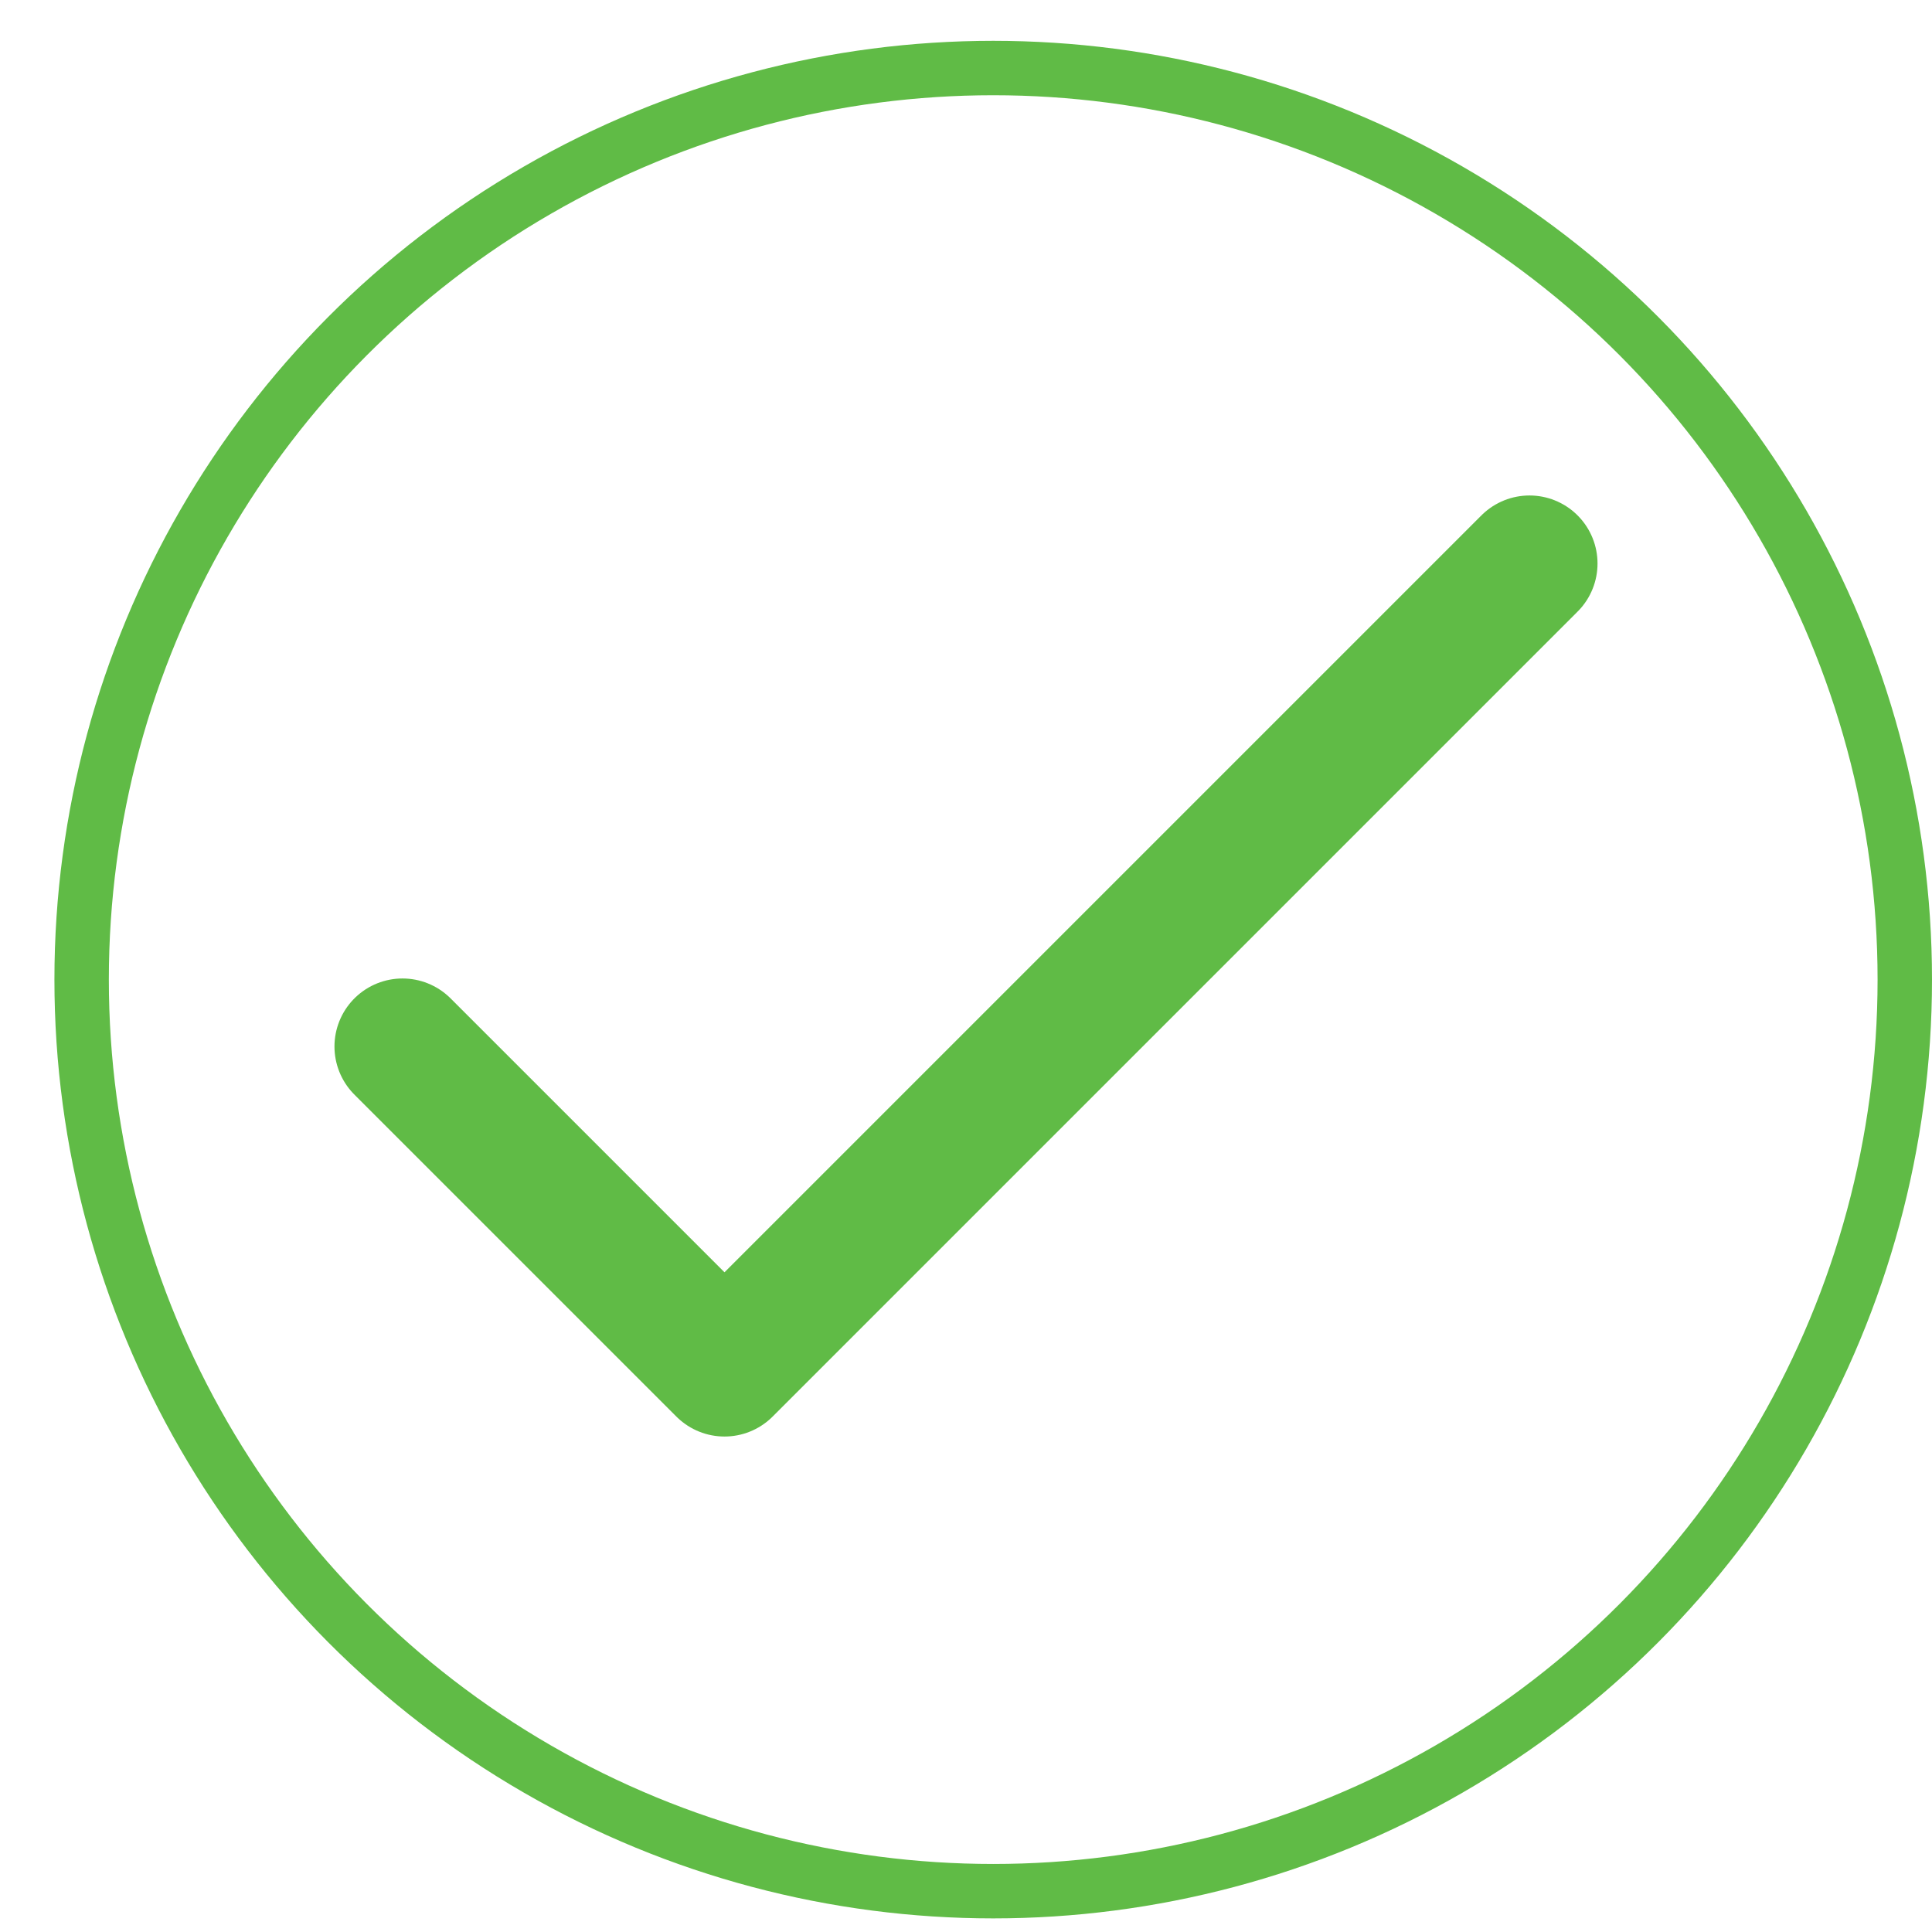 <svg width="142" height="142" viewBox="0 0 142 142" fill="none" xmlns="http://www.w3.org/2000/svg">
<circle cx="73" cy="72" r="67" stroke="#60BB46" stroke-width="4"/>
<path d="M29.583 76.917L53.25 100.583L112.416 41.417" stroke="#60BB46" stroke-width="10" stroke-linecap="round" stroke-linejoin="round"/>
</svg>
